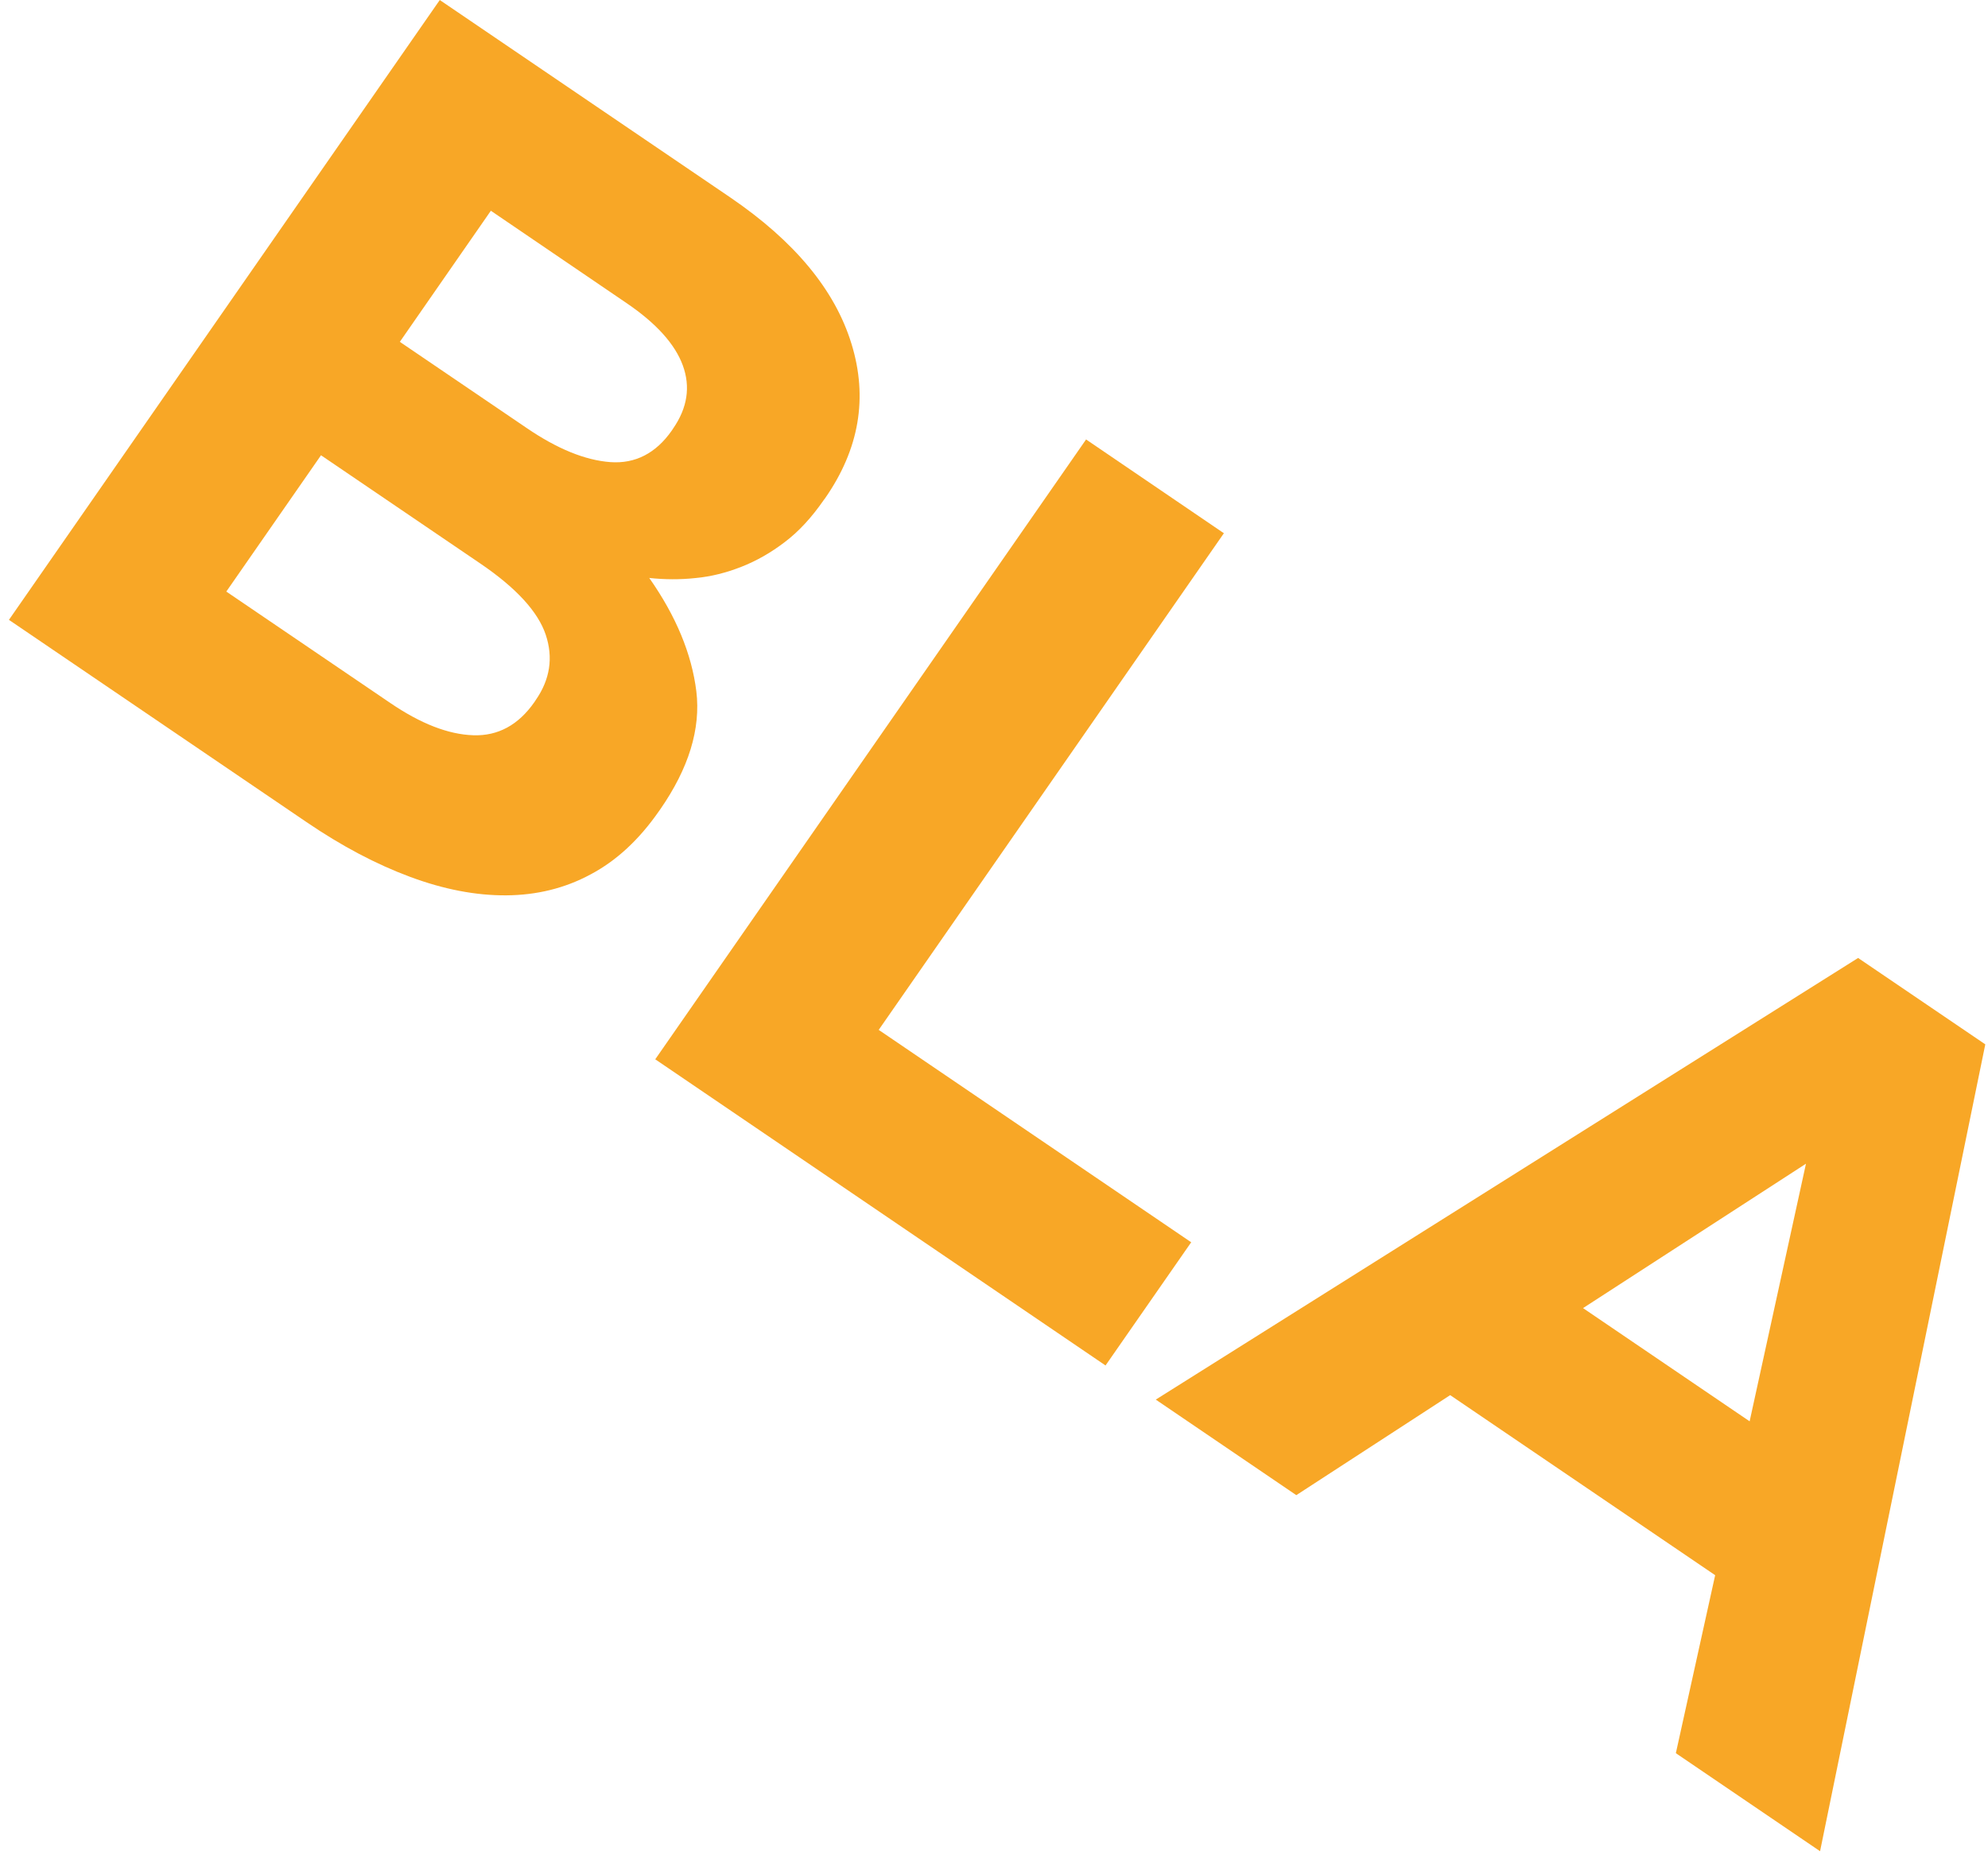 <svg xmlns="http://www.w3.org/2000/svg" width="135" height="126" viewBox="0 0 135 126" fill="none"><path d="M40.099 59.388C38.358 60.327 36.445 60.793 34.382 60.807C32.319 60.822 30.142 60.405 27.844 59.55C25.546 58.696 23.205 57.461 20.821 55.837L0.607 42.097L29.864 0.001L49.592 13.409C53.953 16.381 56.702 19.693 57.822 23.35C58.95 27.008 58.35 30.496 56.038 33.828L55.952 33.941C55.117 35.149 54.232 36.109 53.282 36.822C52.34 37.542 51.355 38.1 50.342 38.496C49.314 38.898 48.293 39.159 47.23 39.258C46.181 39.371 45.124 39.364 44.089 39.251C45.909 41.842 46.973 44.412 47.287 46.954C47.594 49.496 46.773 52.179 44.825 54.982L44.739 55.102C43.404 57.023 41.862 58.456 40.099 59.388ZM45.709 29.105C46.68 27.7 46.901 26.273 46.366 24.812C45.831 23.357 44.553 21.952 42.576 20.604L33.333 14.313L27.152 23.216L35.788 29.084C37.851 30.489 39.743 31.258 41.449 31.385C43.14 31.506 44.546 30.785 45.631 29.225L45.709 29.105ZM36.374 47.554C37.352 46.149 37.58 44.667 37.059 43.106C36.531 41.539 35.053 39.929 32.626 38.277L21.799 30.919L15.368 40.176L26.495 47.738C28.565 49.15 30.442 49.877 32.127 49.934C33.818 49.997 35.21 49.235 36.295 47.675L36.374 47.554Z" fill="#F8A726"></path><path d="M44.496 71.942L73.753 29.846L83.111 36.215L59.671 69.944L80.891 84.369L75.074 92.736L44.496 71.942Z" fill="#F8A726"></path><path d="M113.803 119.067L116.472 106.979L98.478 94.75L88.029 101.543L78.486 95.054L126.179 65.06L134.816 70.927L123.596 125.725L113.803 119.067ZM122.639 79.033L107.5 88.84L118.813 96.529L122.639 79.033Z" fill="#F8A726"></path></svg>